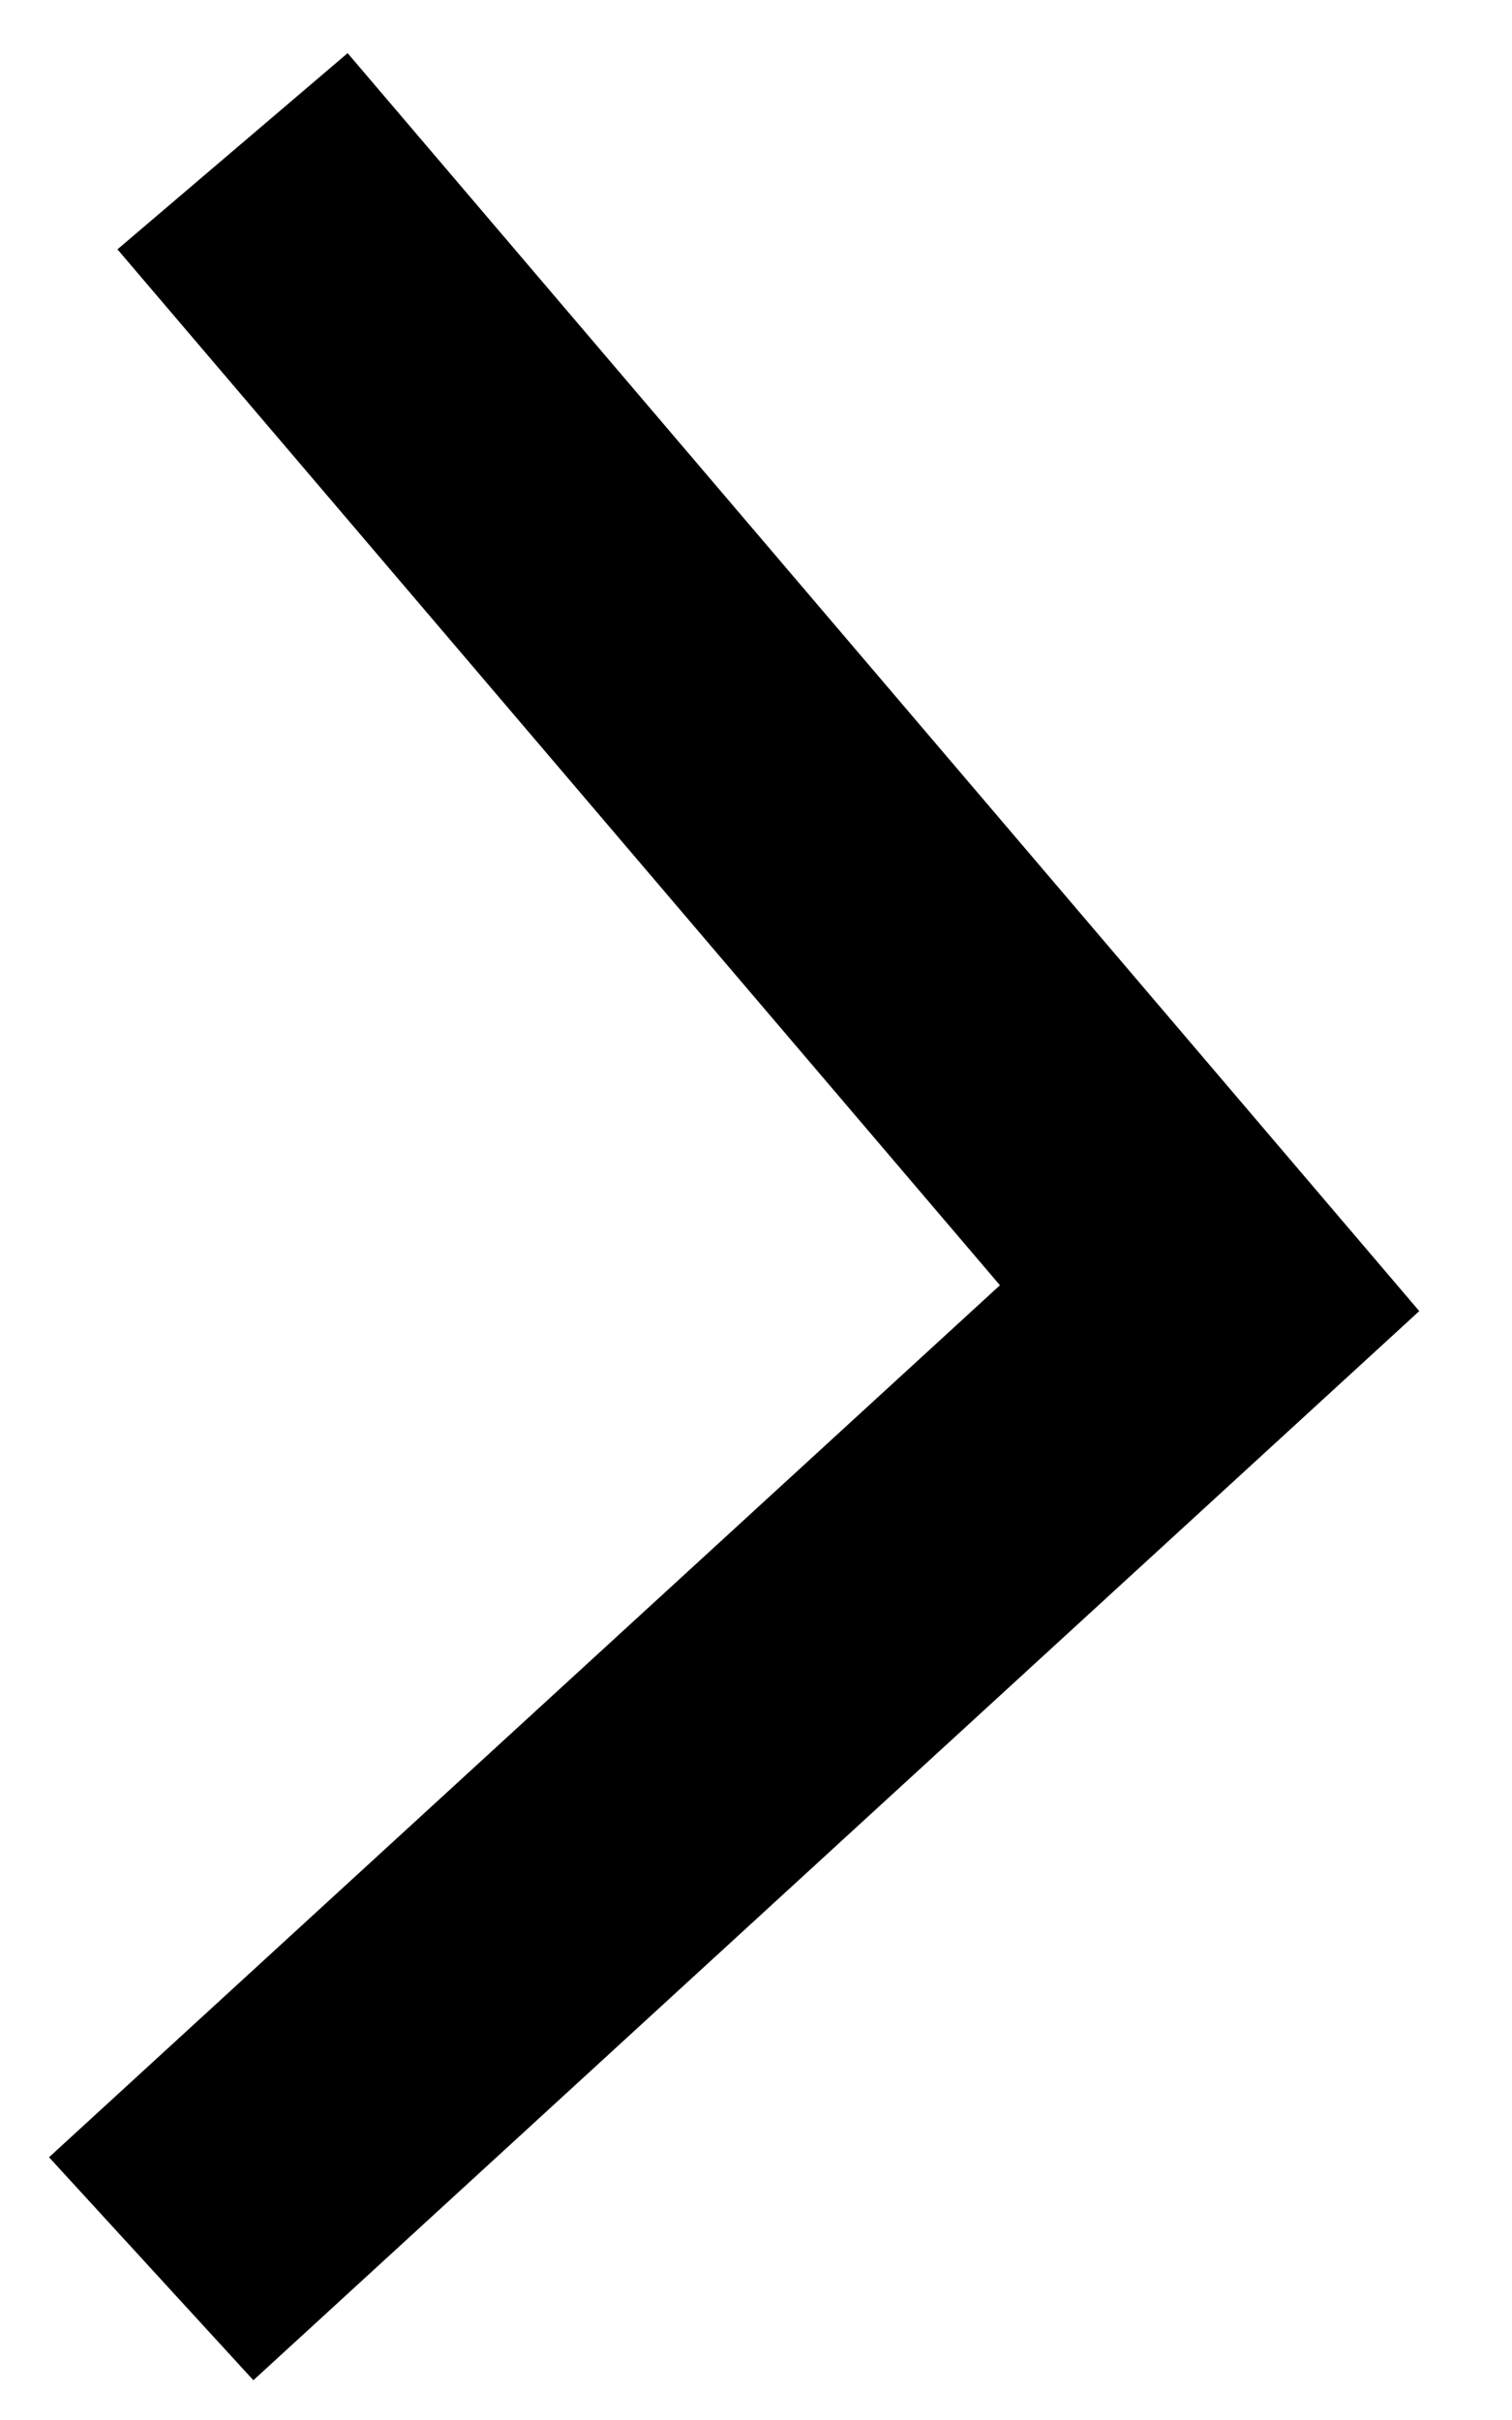 <?xml version="1.0" encoding="UTF-8"?> <svg xmlns="http://www.w3.org/2000/svg" width="10" height="16" viewBox="0 0 10 16" fill="none"><path d="M1.538 1L8 8.583L1 15" stroke="black" stroke-width="2"></path></svg> 
